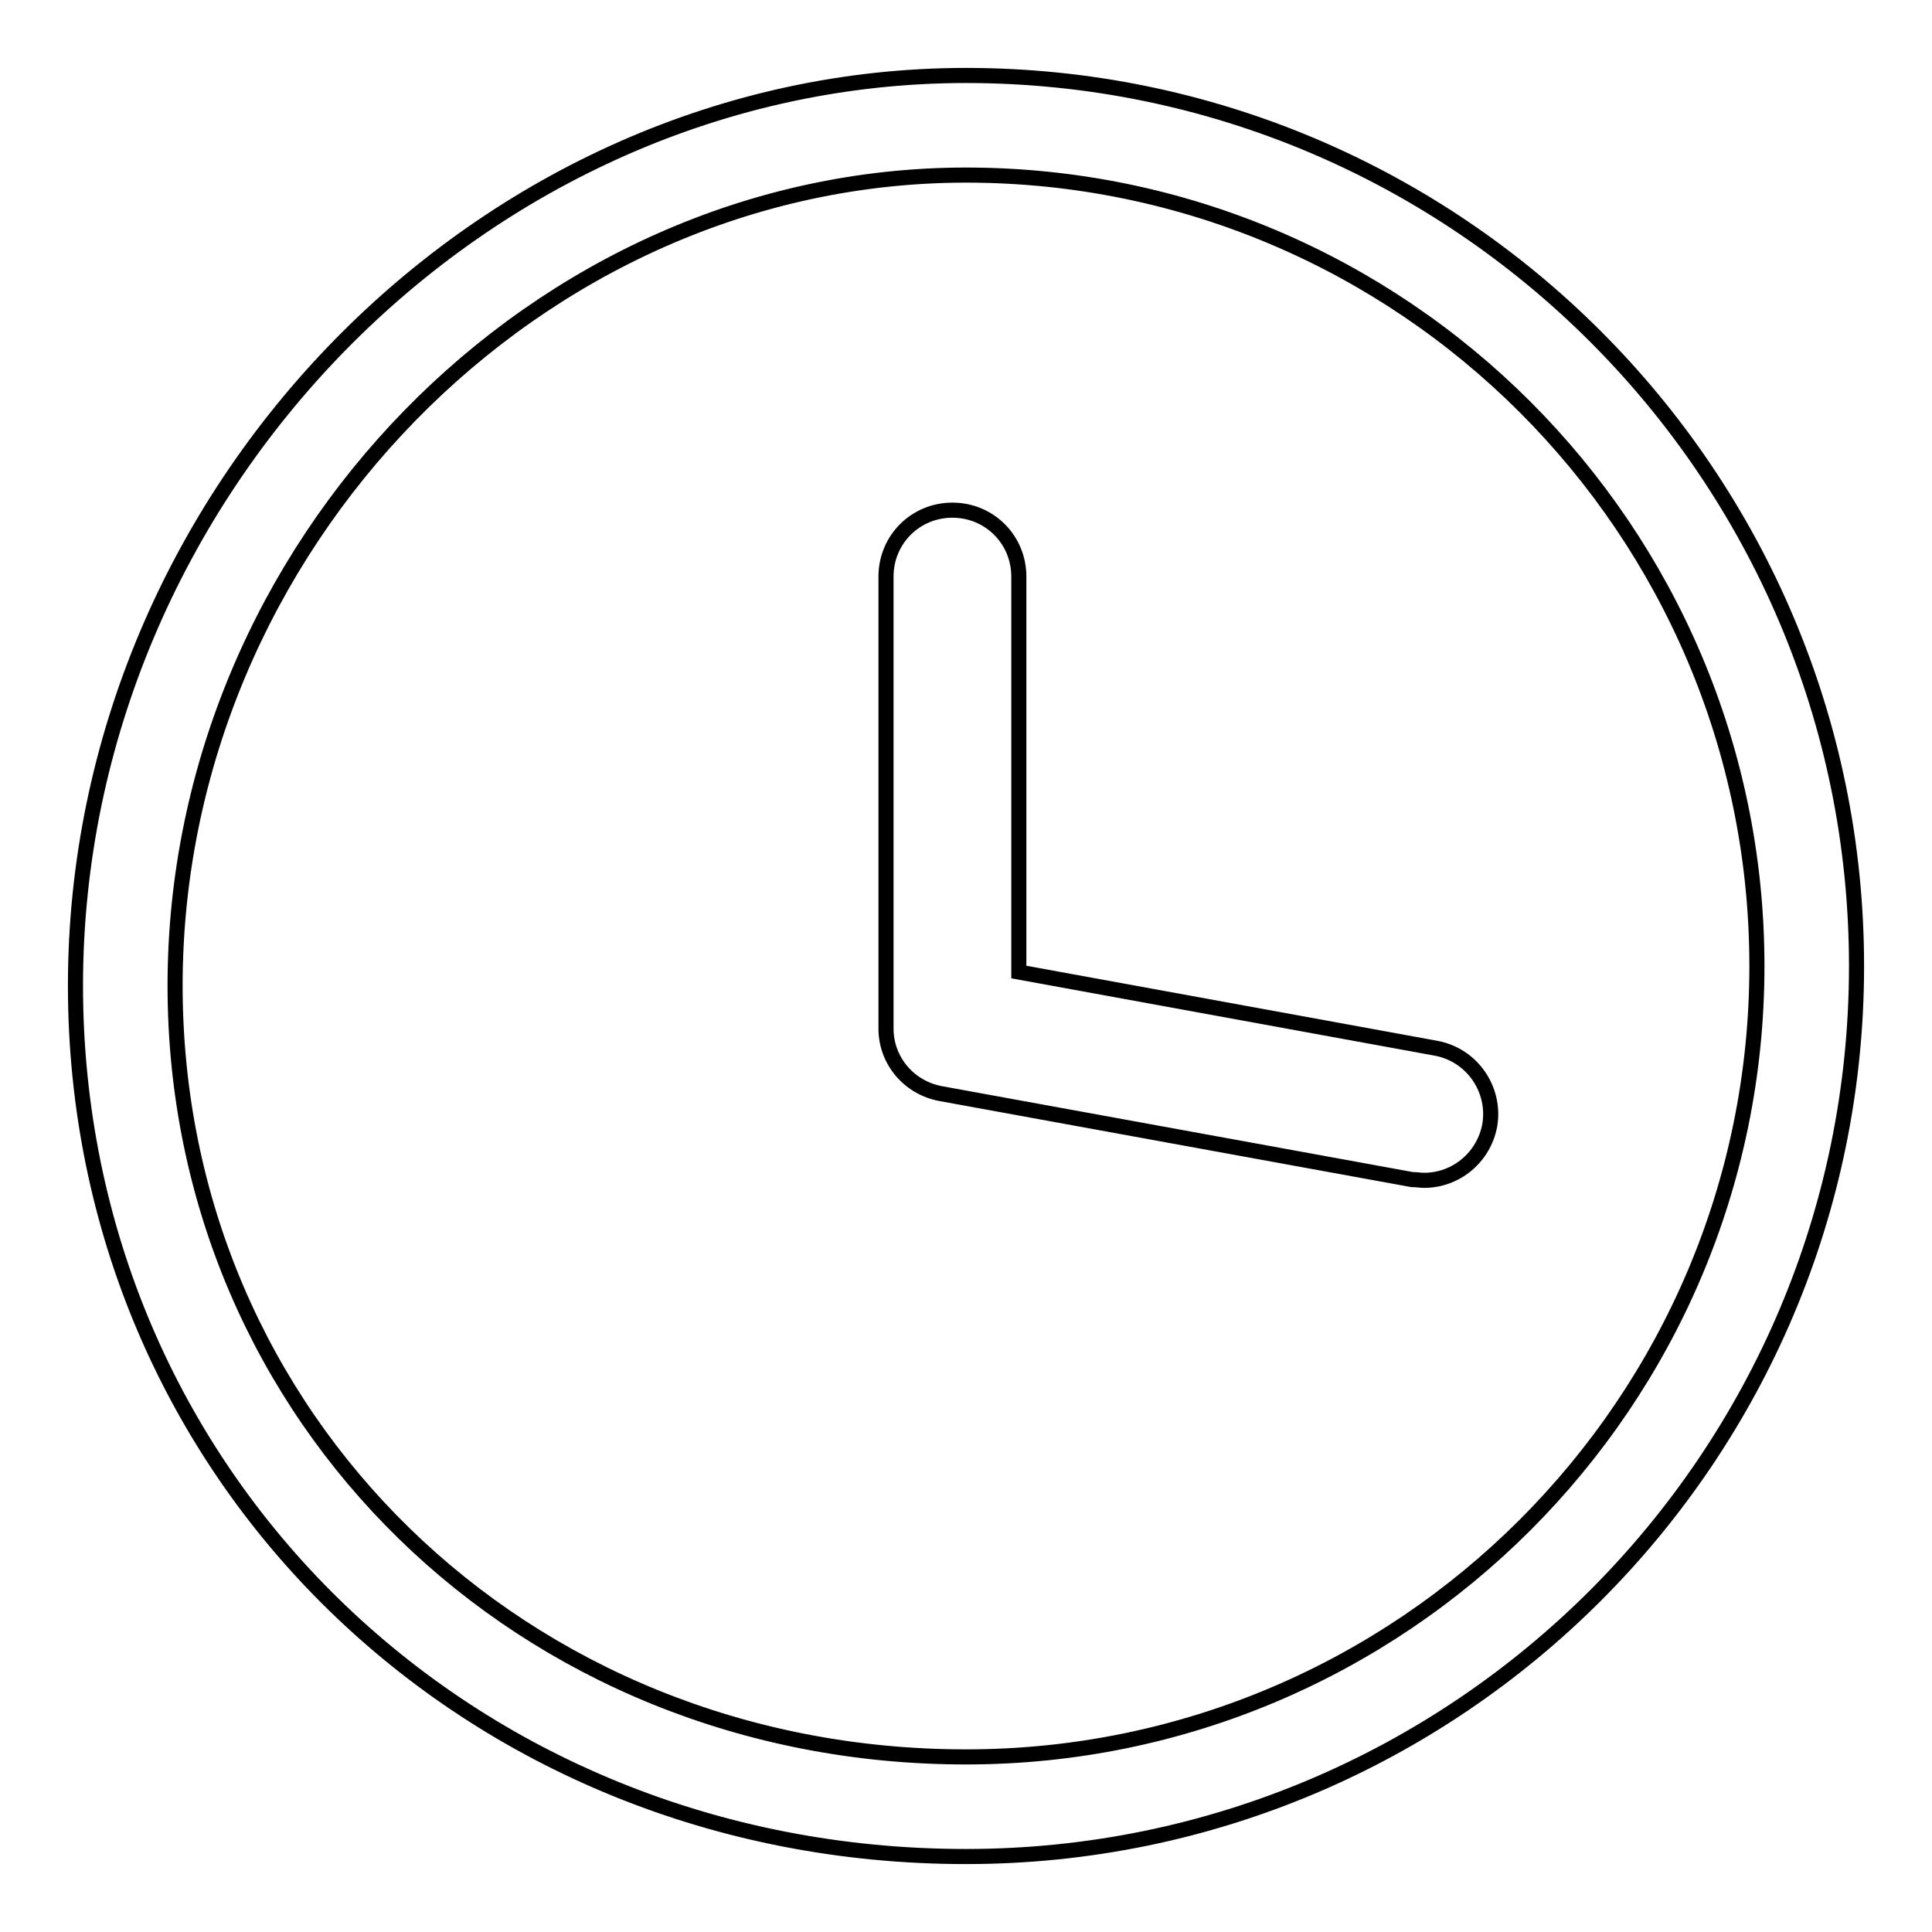 <?xml version="1.0" encoding="utf-8"?>
<!-- Svg Vector Icons : http://www.onlinewebfonts.com/icon -->
<!DOCTYPE svg PUBLIC "-//W3C//DTD SVG 1.1//EN" "http://www.w3.org/Graphics/SVG/1.1/DTD/svg11.dtd">
<svg version="1.1" xmlns="http://www.w3.org/2000/svg" xmlns:xlink="http://www.w3.org/1999/xlink" x="0px" y="0px" viewBox="0 0 256 256" enable-background="new 0 0 256 256" xml:space="preserve">
<g> <path stroke-width="2" fill-opacity="0" stroke="#000000"  d="M128,246c-66.2,0-118-50.7-118-115.4C10,65.2,64,10,128,10c65.1,0,118,52.9,118,118 C246,193.1,193.1,246,128,246z M128,23.2c-56.8,0-104.8,49.2-104.8,107.4c0,57.3,46,102.2,104.8,102.2c57.8,0,104.8-47,104.8-104.8 C232.8,70.2,185.8,23.2,128,23.2z"/> <path stroke-width="2" fill-opacity="0" stroke="#000000"  d="M188.7,156.4c-0.5,0-1-0.1-1.6-0.1l-62.5-11.4c-4.2-0.8-7.2-4.4-7.2-8.6V76.4c0-4.9,3.9-8.8,8.8-8.8 c4.9,0,8.8,3.9,8.8,8.8v52.4l55.3,10.1c4.8,0.9,7.9,5.5,7.1,10.2C196.6,153.4,192.9,156.4,188.7,156.4L188.7,156.4z"/></g>
</svg>